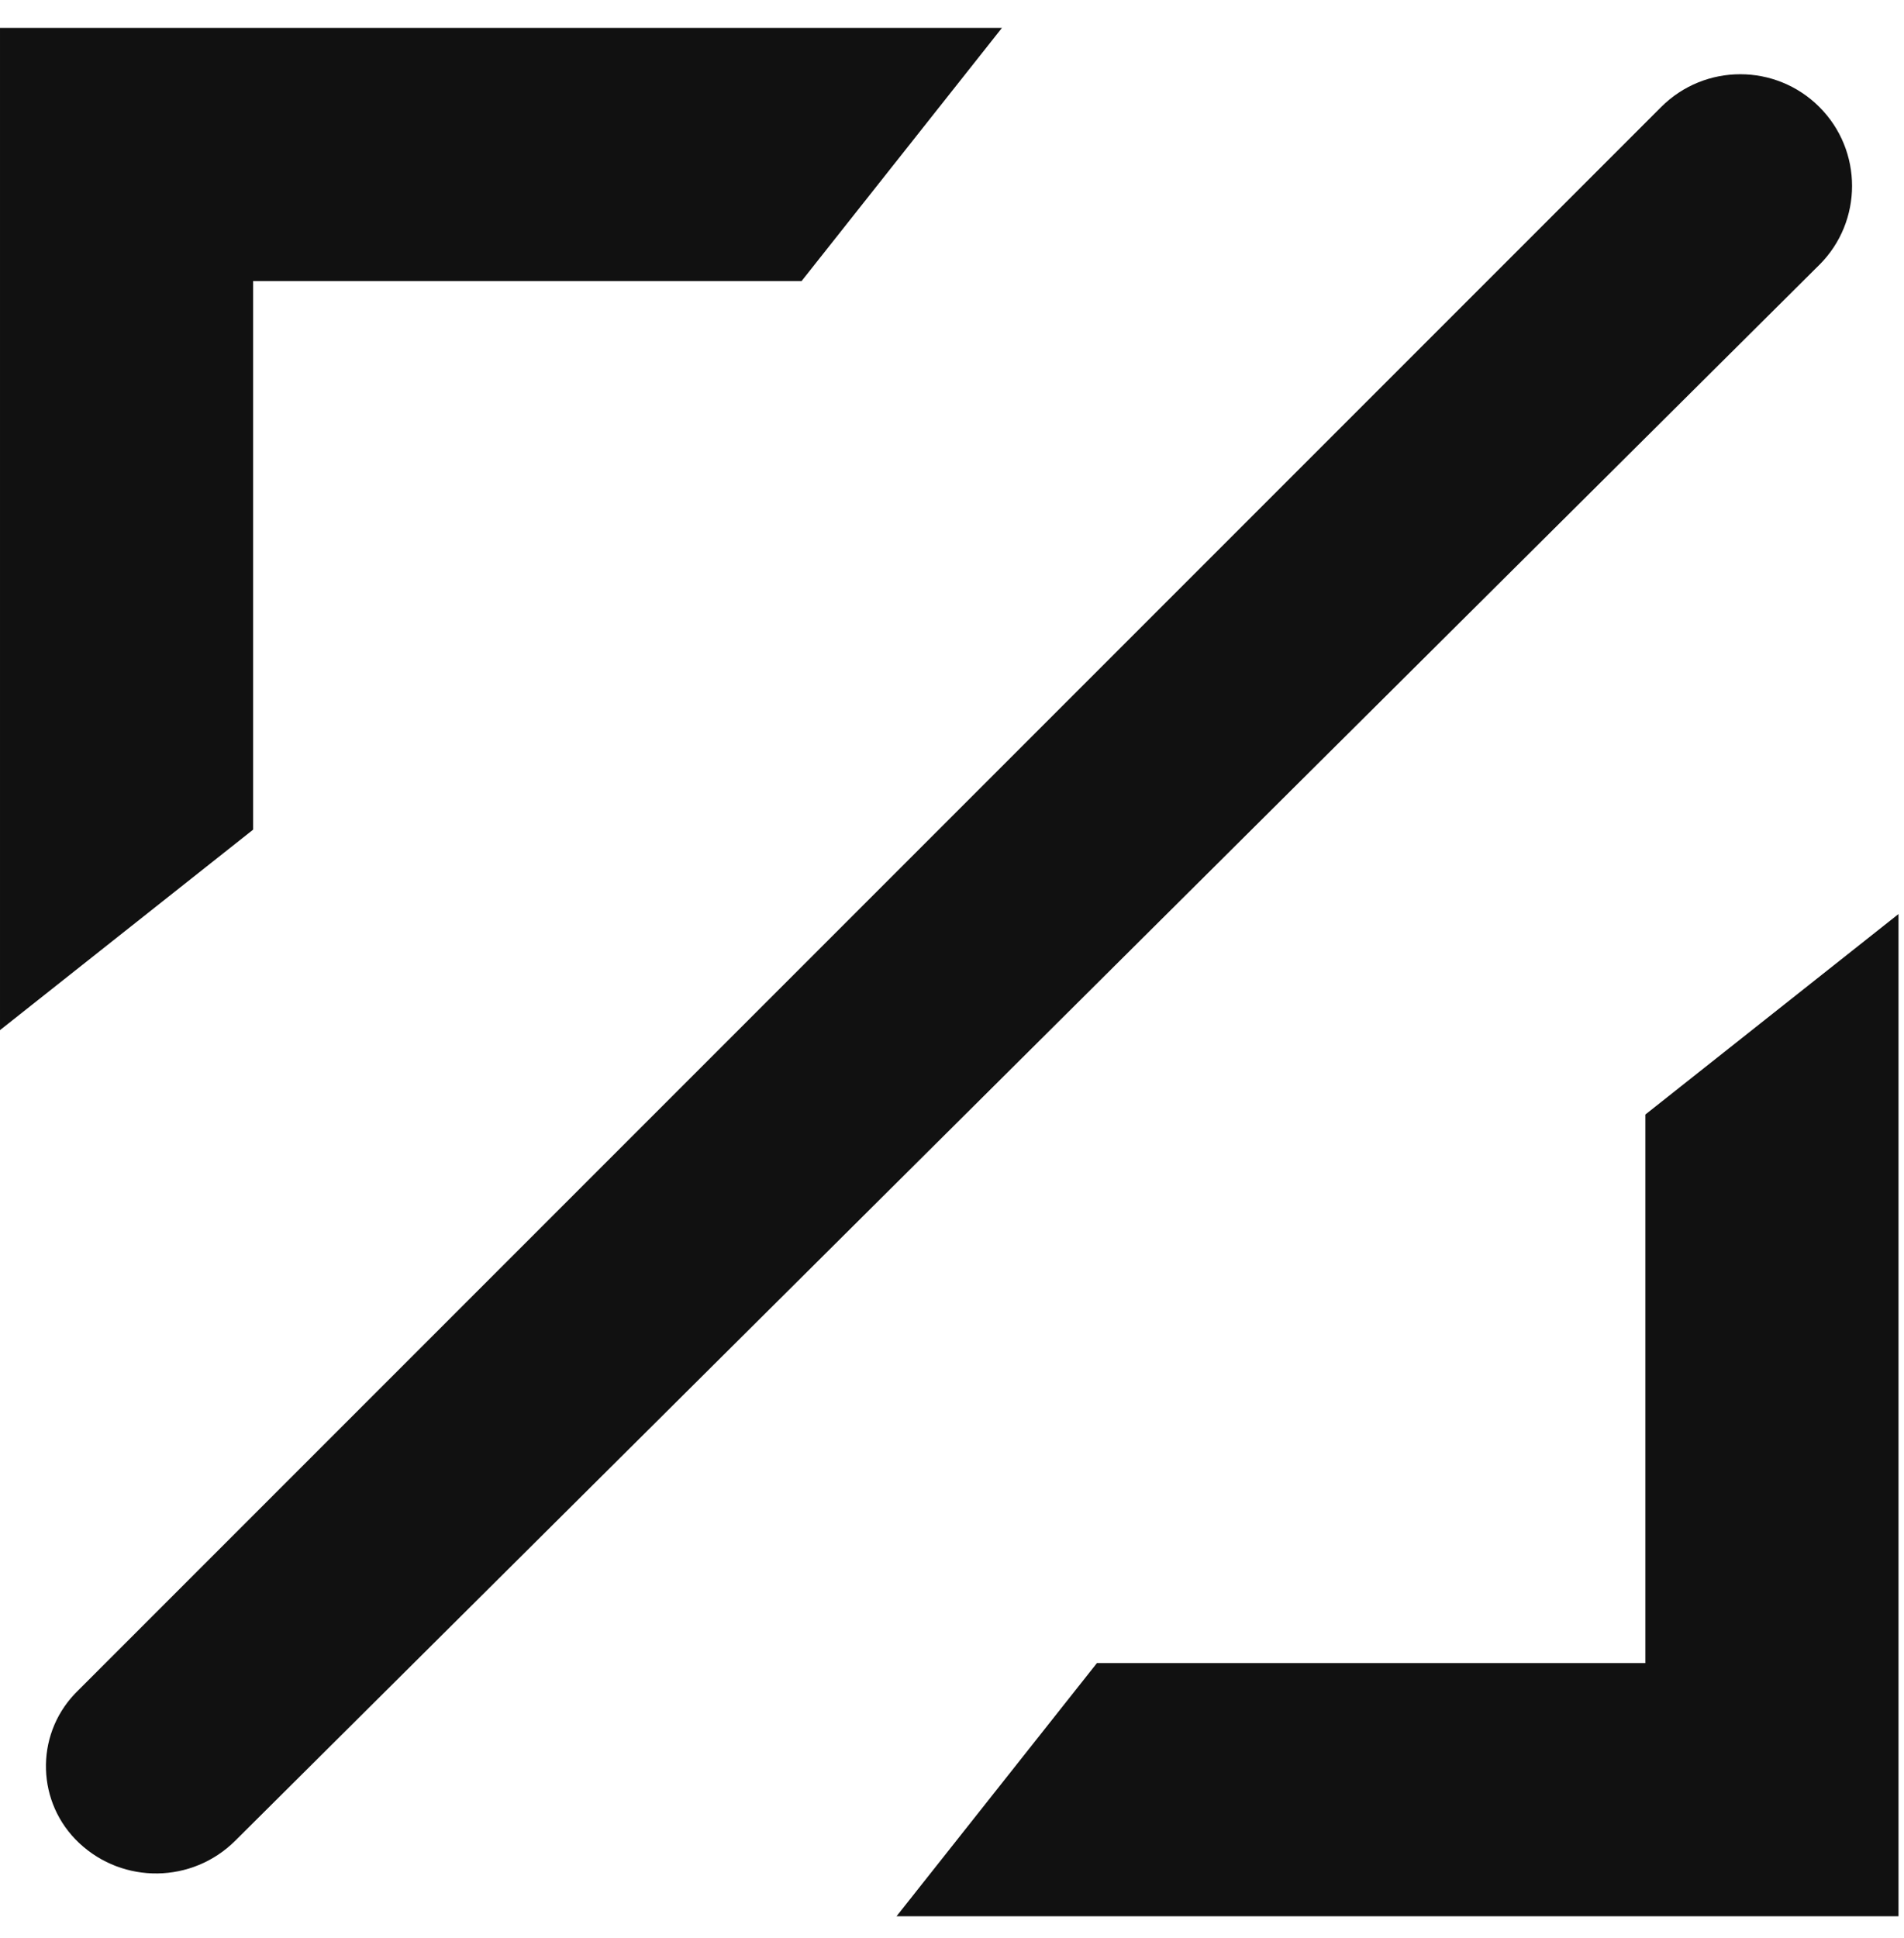 <svg width="57" height="58" viewBox="0 0 57 58" fill="none" xmlns="http://www.w3.org/2000/svg">
<path fill-rule="evenodd" clip-rule="evenodd" d="M6.10352e-05 0.834C19.997 0.834 29.996 0.834 29.996 0.834C29.996 0.834 27.997 3.36 23.997 8.412H7.578V24.831L6.10352e-05 30.831" fill="#111111"/>
<path fill-rule="evenodd" clip-rule="evenodd" d="M56.835 57.353C36.837 57.353 26.839 57.353 26.839 57.353C26.839 57.353 28.838 54.828 32.838 49.776H49.257V33.357L56.835 27.357" fill="#111111"/>
<path fill-rule="evenodd" clip-rule="evenodd" d="M2.368 55.159C1.1 53.967 1.038 51.973 2.23 50.705C2.253 50.681 2.275 50.658 2.298 50.635L49.73 3.203C51.038 1.895 53.159 1.895 54.467 3.203C55.771 4.507 55.771 6.622 54.467 7.926C54.465 7.928 54.462 7.93 54.46 7.932L7.041 55.093C5.756 56.371 3.689 56.401 2.368 55.159Z" fill="#111111"/>
</svg>
